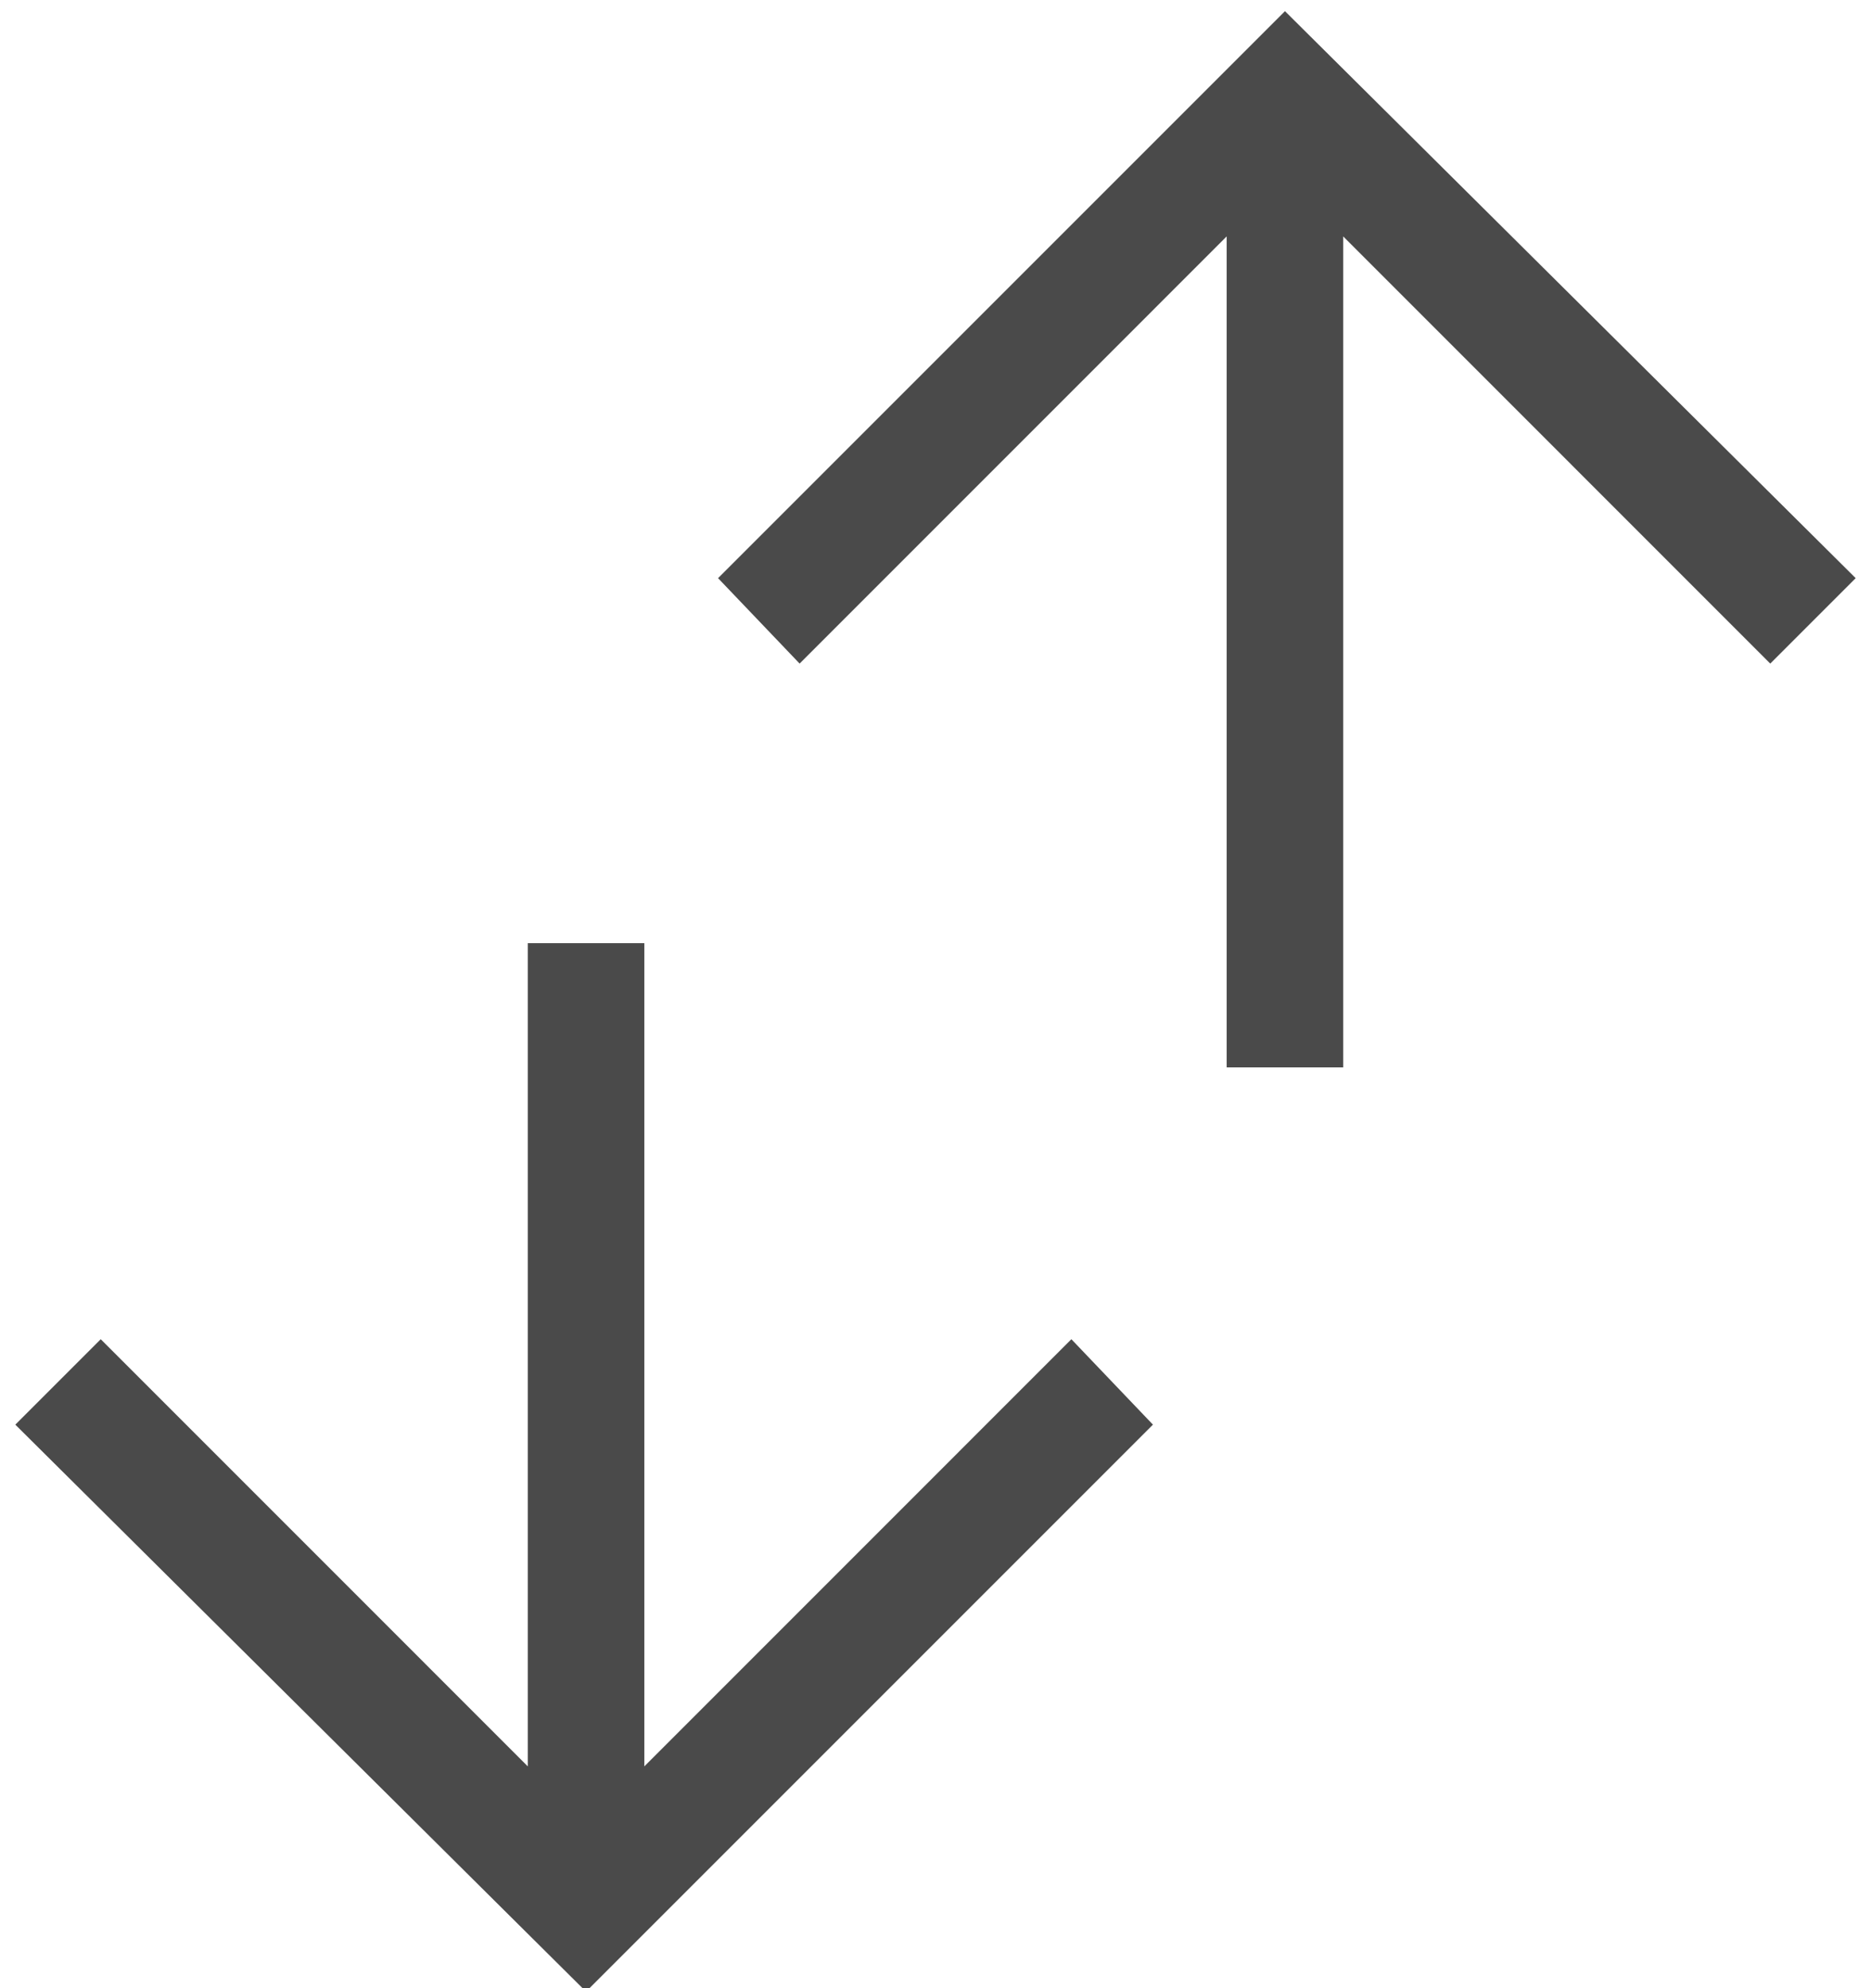<?xml version="1.0" encoding="UTF-8"?>
<svg width="32px" height="34px" viewBox="0 0 32 34" version="1.1" xmlns="http://www.w3.org/2000/svg" xmlns:xlink="http://www.w3.org/1999/xlink">
    <!-- Generator: sketchtool 50.2 (55047) - http://www.bohemiancoding.com/sketch -->
    <title>A3E90E74-0FF6-466C-8B04-04FC14EBEA81</title>
    <desc>Created with sketchtool.</desc>
    <defs></defs>
    <g id="Symbols" stroke="none" stroke-width="1" fill="none" fill-rule="evenodd">
        <g id="Block/Features/Green" transform="translate(-775, -742)" fill="#4A4A4A">
            <g id="Block-/-Advantages-Copy">
                <g id="Features" transform="translate(154, 391)">
                    <g id="Component/Features/6-Copy-4" transform="translate(587, 299)">
                        <g id="2" transform="translate(0, 7)">
                            <path d="M52.324,67.902 L53.719,69.363 L44.023,79.059 L34.262,69.363 L35.723,67.902 L43.027,75.207 L43.027,61.129 L45.02,61.129 L45.02,75.207 L52.324,67.902 Z M64.277,56.348 L56.973,49.043 L56.973,63.254 L54.98,63.254 L54.98,49.043 L47.676,56.348 L46.281,54.887 L55.977,45.191 L65.738,54.887 L64.277,56.348 Z" id=""></path>
                        </g>
                    </g>
                </g>
            </g>
        </g>
    </g>
</svg>